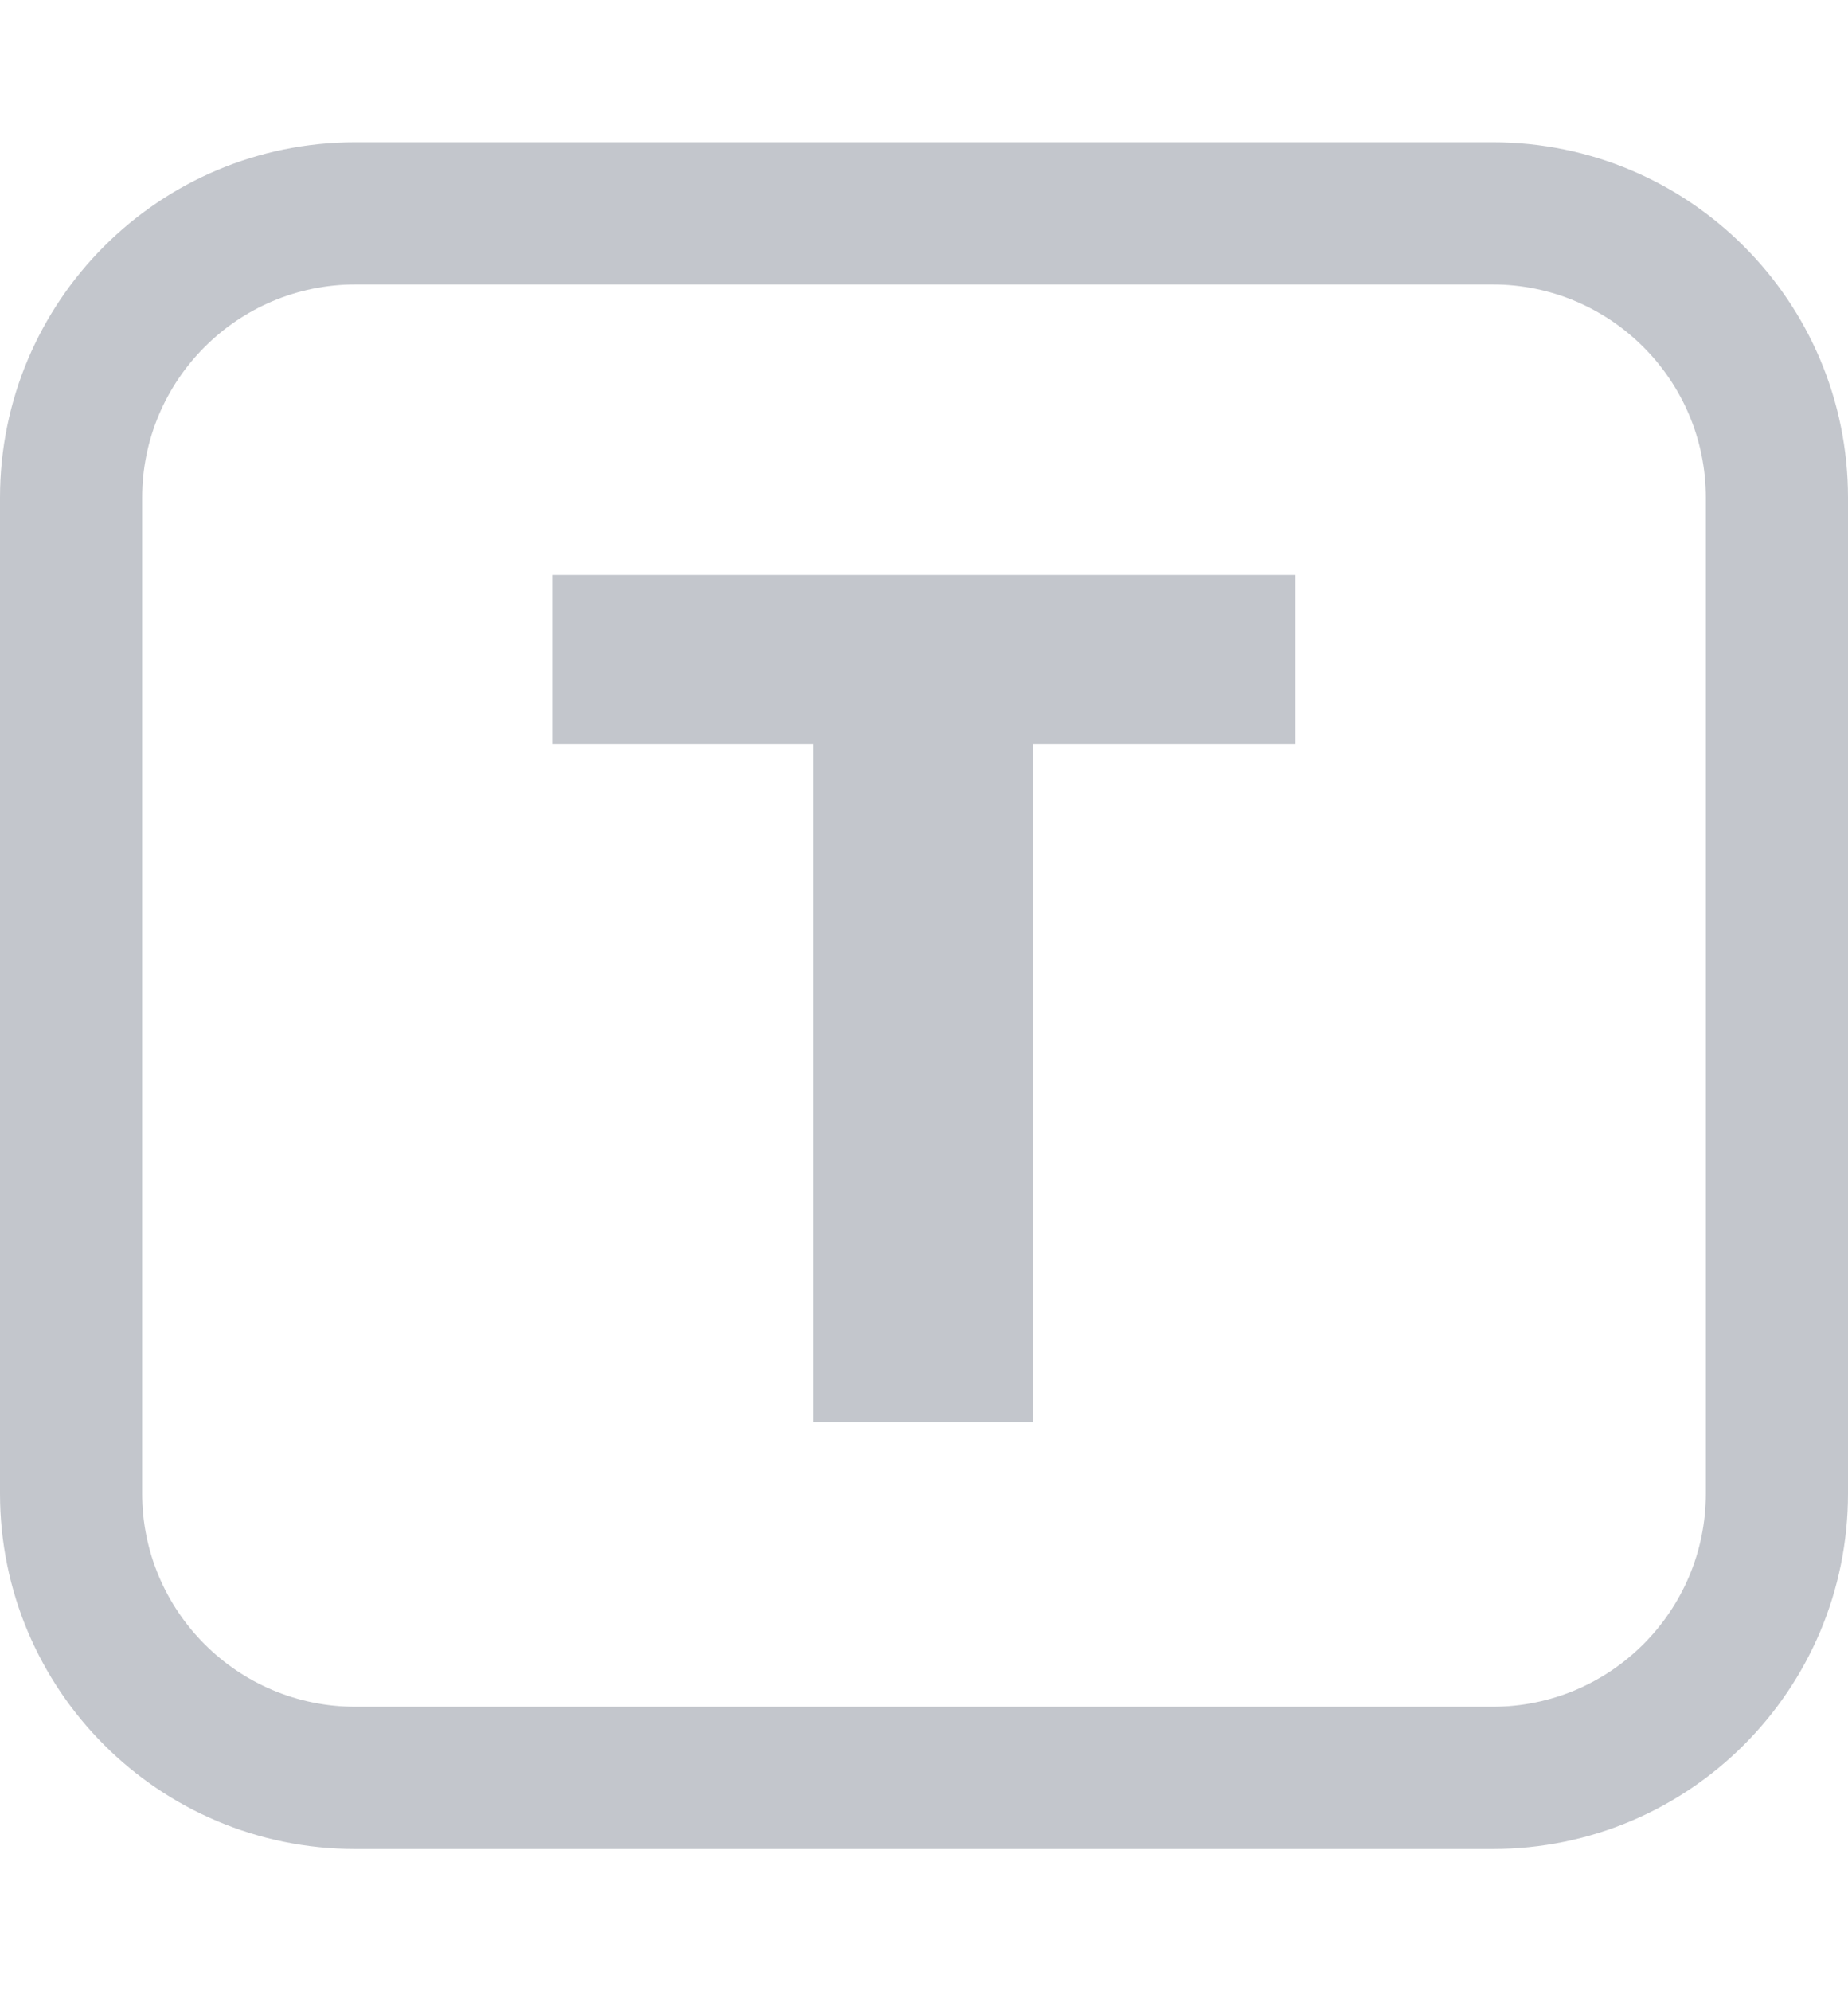 <svg width="13" height="14" viewBox="0 0 13 14" fill="none" xmlns="http://www.w3.org/2000/svg">
<path d="M9.113 4.042H3.884V5.23H5.72V10H7.268V5.23H9.113V4.042Z" fill="#C3C6CC"/>
<path fill-rule="evenodd" clip-rule="evenodd" d="M0 3.5C0 2.119 1.119 1 2.5 1H10.5C11.881 1 13 2.119 13 3.5V10.5C13 11.881 11.881 13 10.5 13H2.5C1.119 13 0 11.881 0 10.5V3.5ZM2.5 2H10.5C11.328 2 12 2.672 12 3.5V10.5C12 11.328 11.328 12 10.5 12H2.5C1.672 12 1 11.328 1 10.5V3.5C1 2.672 1.672 2 2.5 2Z" fill="#C3C6CC"/>
</svg>
